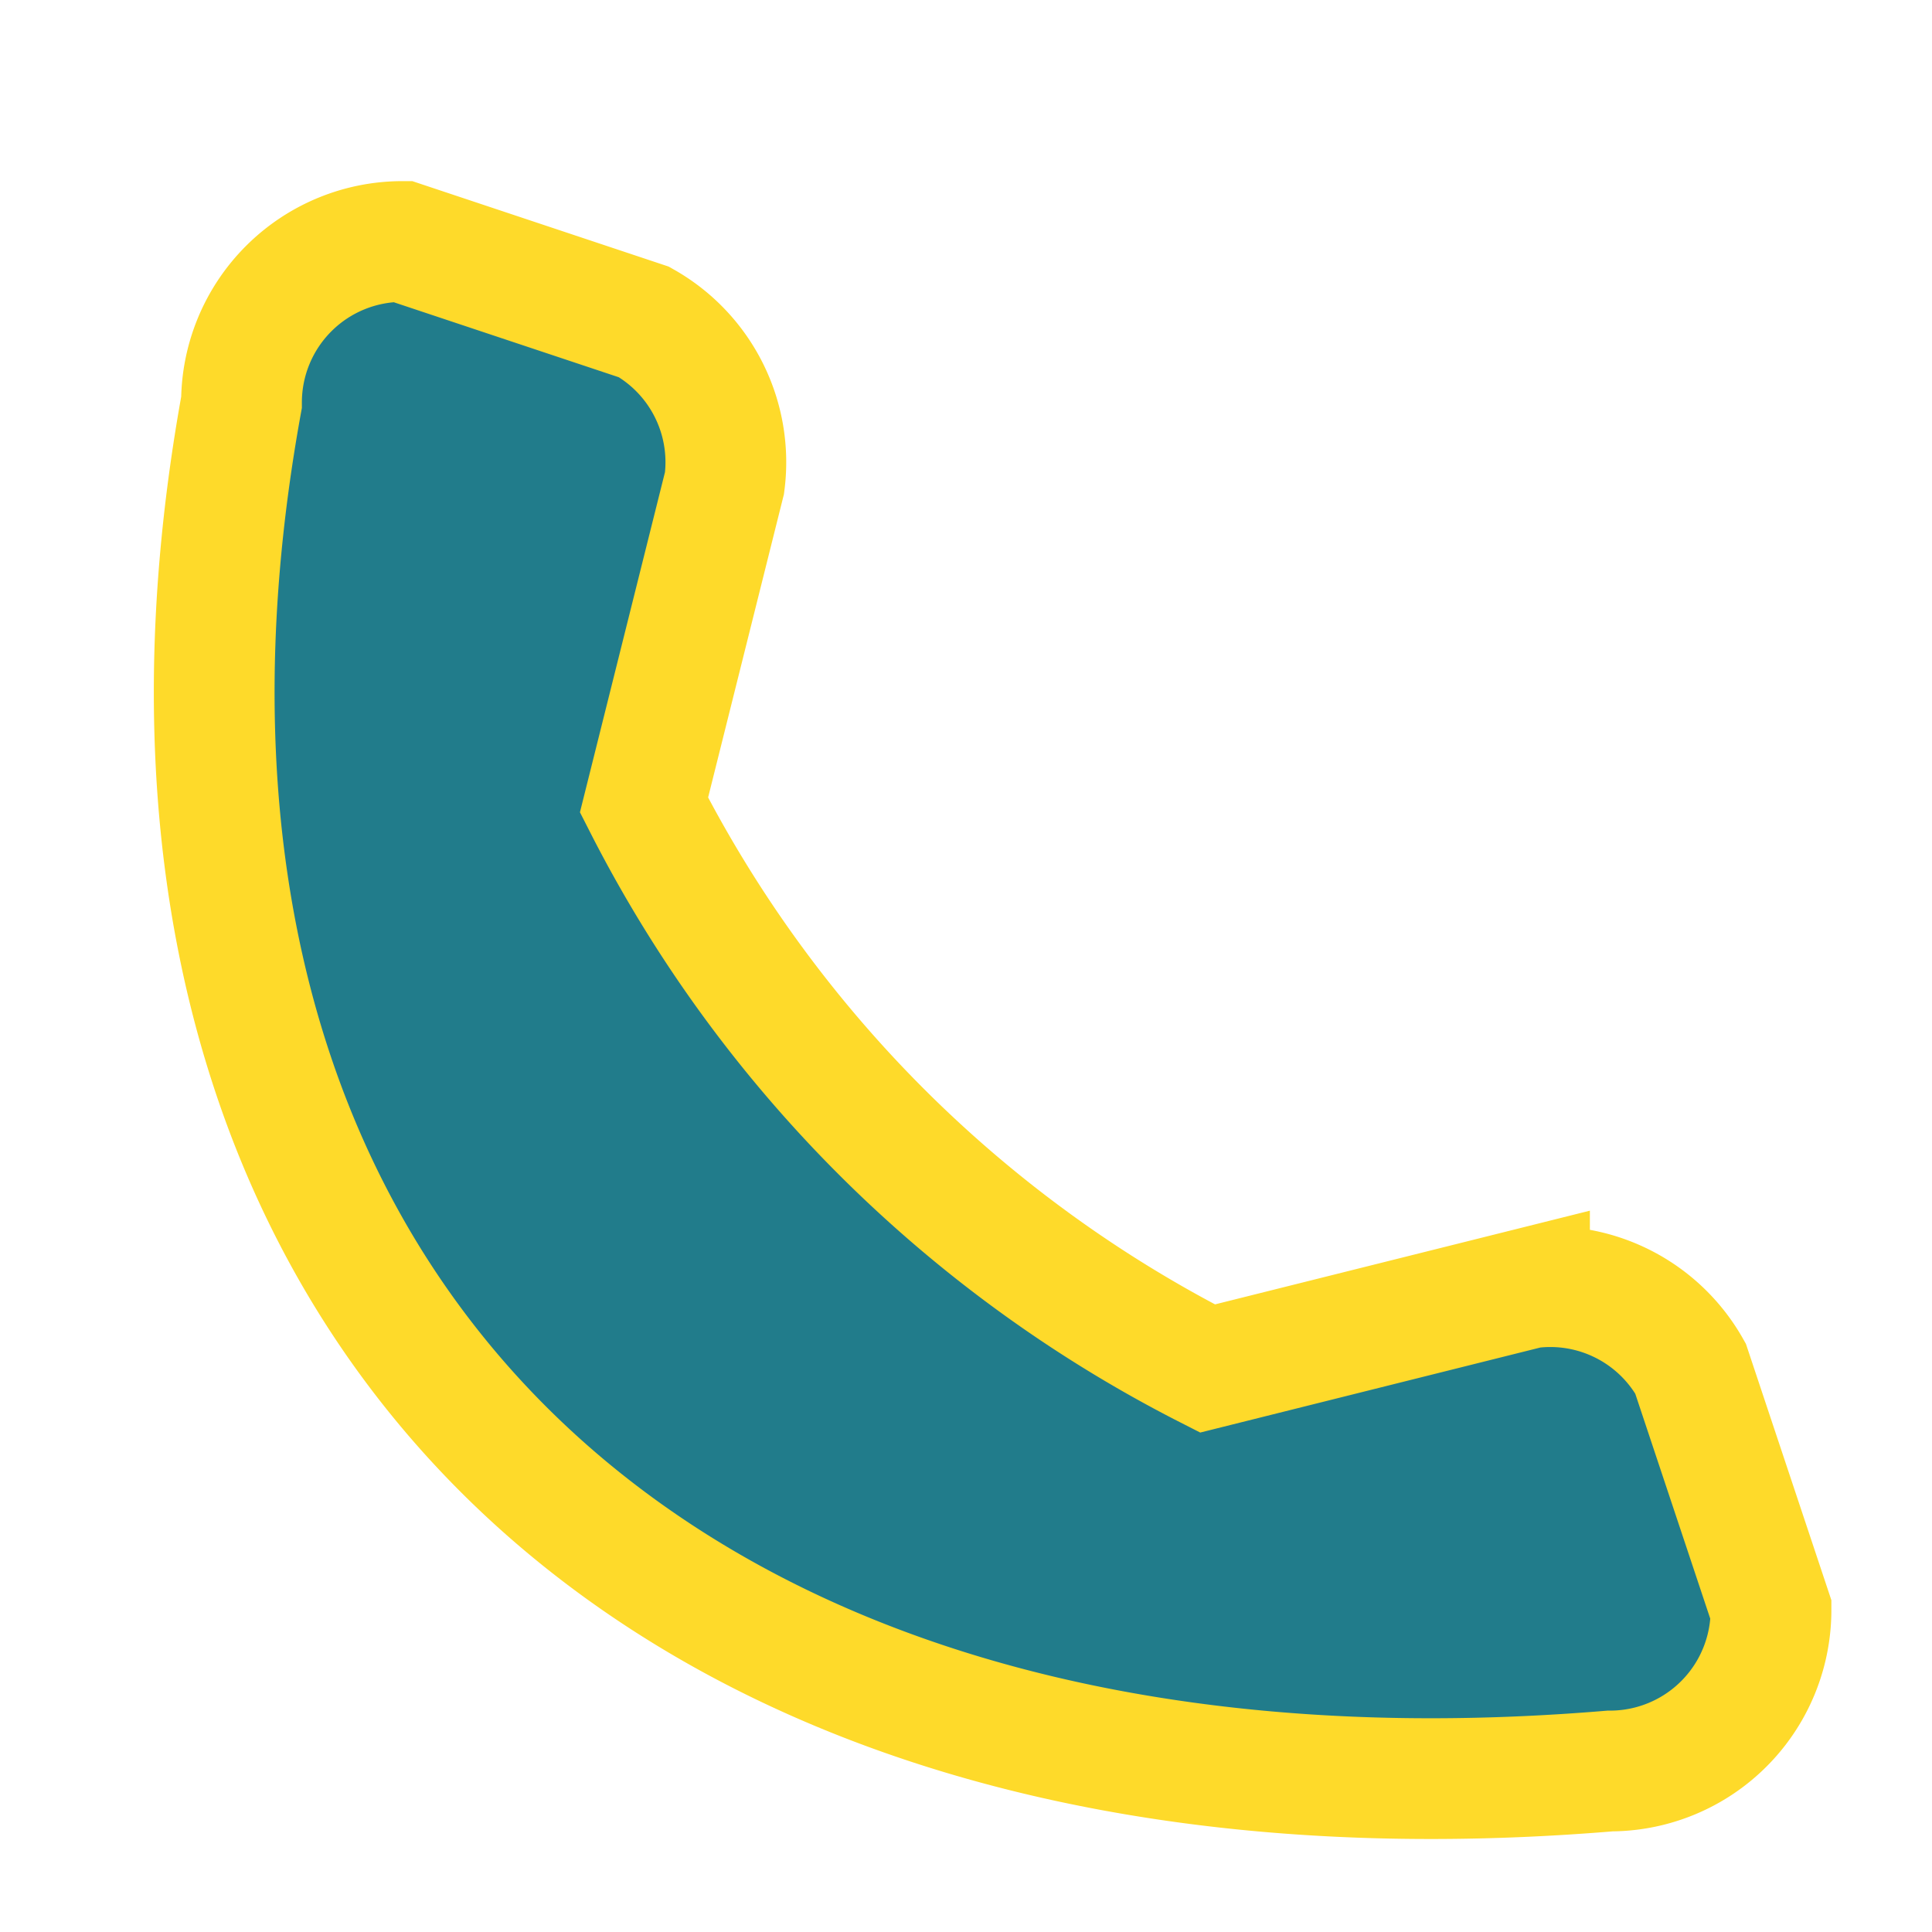 <?xml version="1.0" encoding="UTF-8"?>
<svg xmlns="http://www.w3.org/2000/svg" width="24" height="24" viewBox="0 0 24 24"><rect width="24" height="24" fill="none"/><path d="M5 3l3 1a2 2 0 011 2l-1 4a16 16 0 007 7l4-1a2 2 0 012 1l1 3a2 2 0 01-2 2C8 23 1 16 3 5a2 2 0 012-2z" fill="#217C8B" stroke="#FEDA2A" stroke-width="1.5"/></svg>